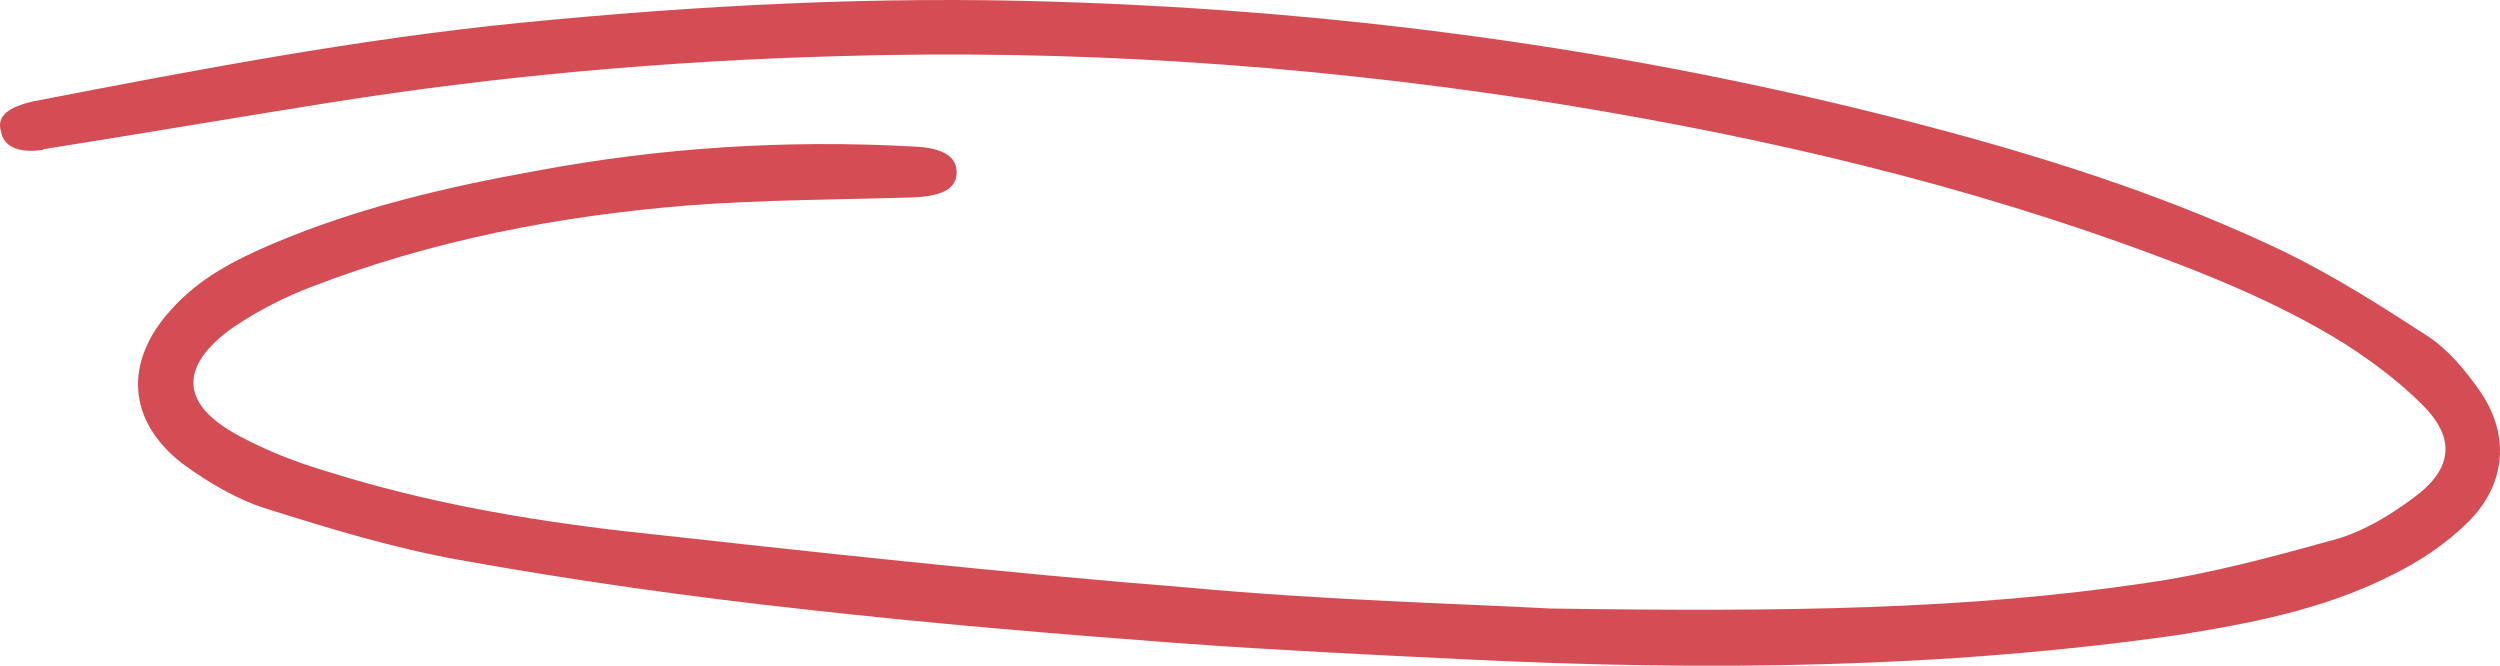 <?xml version="1.0" encoding="UTF-8"?> <svg xmlns="http://www.w3.org/2000/svg" width="368" height="98" viewBox="0 0 368 98" fill="none"><g clip-path="url(#clip0_204_10)"><path d="M228.158 89.571C262.896 90.083 289.461 89.742 315.855 85.821C325.391 84.458 334.756 81.901 343.952 79.344C348.038 78.151 351.955 75.764 355.361 73.208C361.15 68.946 361.491 64.344 356.382 59.401C353.147 56.162 349.23 53.265 345.314 50.708C334.926 44.231 323.517 39.799 312.108 35.708C283.841 25.651 254.552 19.174 224.923 14.572C191.206 9.458 157.49 7.242 123.433 8.265C98.401 8.947 73.369 11.163 48.678 15.083C34.715 17.299 20.751 19.685 6.788 21.901C6.618 21.901 6.447 21.901 6.277 22.072C2.701 22.583 0.488 21.56 0.147 19.344C-0.534 17.128 1.169 15.765 4.915 14.913C28.755 10.31 52.765 5.708 76.945 3.322C102.999 0.765 129.052 -0.599 155.276 0.254C199.721 1.617 243.484 7.754 286.566 19.344C303.594 23.947 320.282 29.401 336.289 37.072C343.611 40.651 350.593 45.083 357.404 49.515C360.299 51.39 362.853 54.458 364.897 57.355C369.494 63.833 368.983 71.162 363.364 76.787C360.129 80.026 356.042 82.753 351.785 84.799C341.908 89.742 331.18 91.787 320.452 93.492C285.714 98.435 250.976 98.776 216.068 97.071C201.934 96.389 187.801 95.707 173.667 94.685C155.447 93.321 137.056 91.787 118.835 89.742C101.637 87.867 84.608 85.48 67.58 82.412C58.044 80.708 48.508 77.81 39.312 74.912C34.885 73.549 30.628 70.992 26.882 68.264C18.708 61.958 18.197 53.265 25.179 45.594C29.266 40.992 34.544 38.265 40.164 35.878C52.595 30.594 65.707 27.526 78.989 25.14C97.209 21.731 115.6 20.538 134.331 21.56C138.929 21.731 140.972 23.094 140.802 25.651C140.632 27.867 138.588 28.89 134.331 29.06C123.263 29.401 112.194 29.401 101.126 30.253C82.224 31.788 63.663 35.367 45.953 42.185C41.867 43.719 37.95 45.765 34.374 48.151C26.201 53.947 26.541 59.571 35.226 64.174C39.312 66.389 43.74 68.094 48.337 69.458C62.471 73.889 76.945 76.446 91.59 78.151C119.346 81.219 147.273 84.287 175.029 86.503C195.293 88.378 215.898 88.889 228.158 89.571Z" fill="#D54D54"></path></g><defs><clipPath id="clip0_204_10"><rect width="368" height="98" fill="white"></rect></clipPath></defs></svg> 